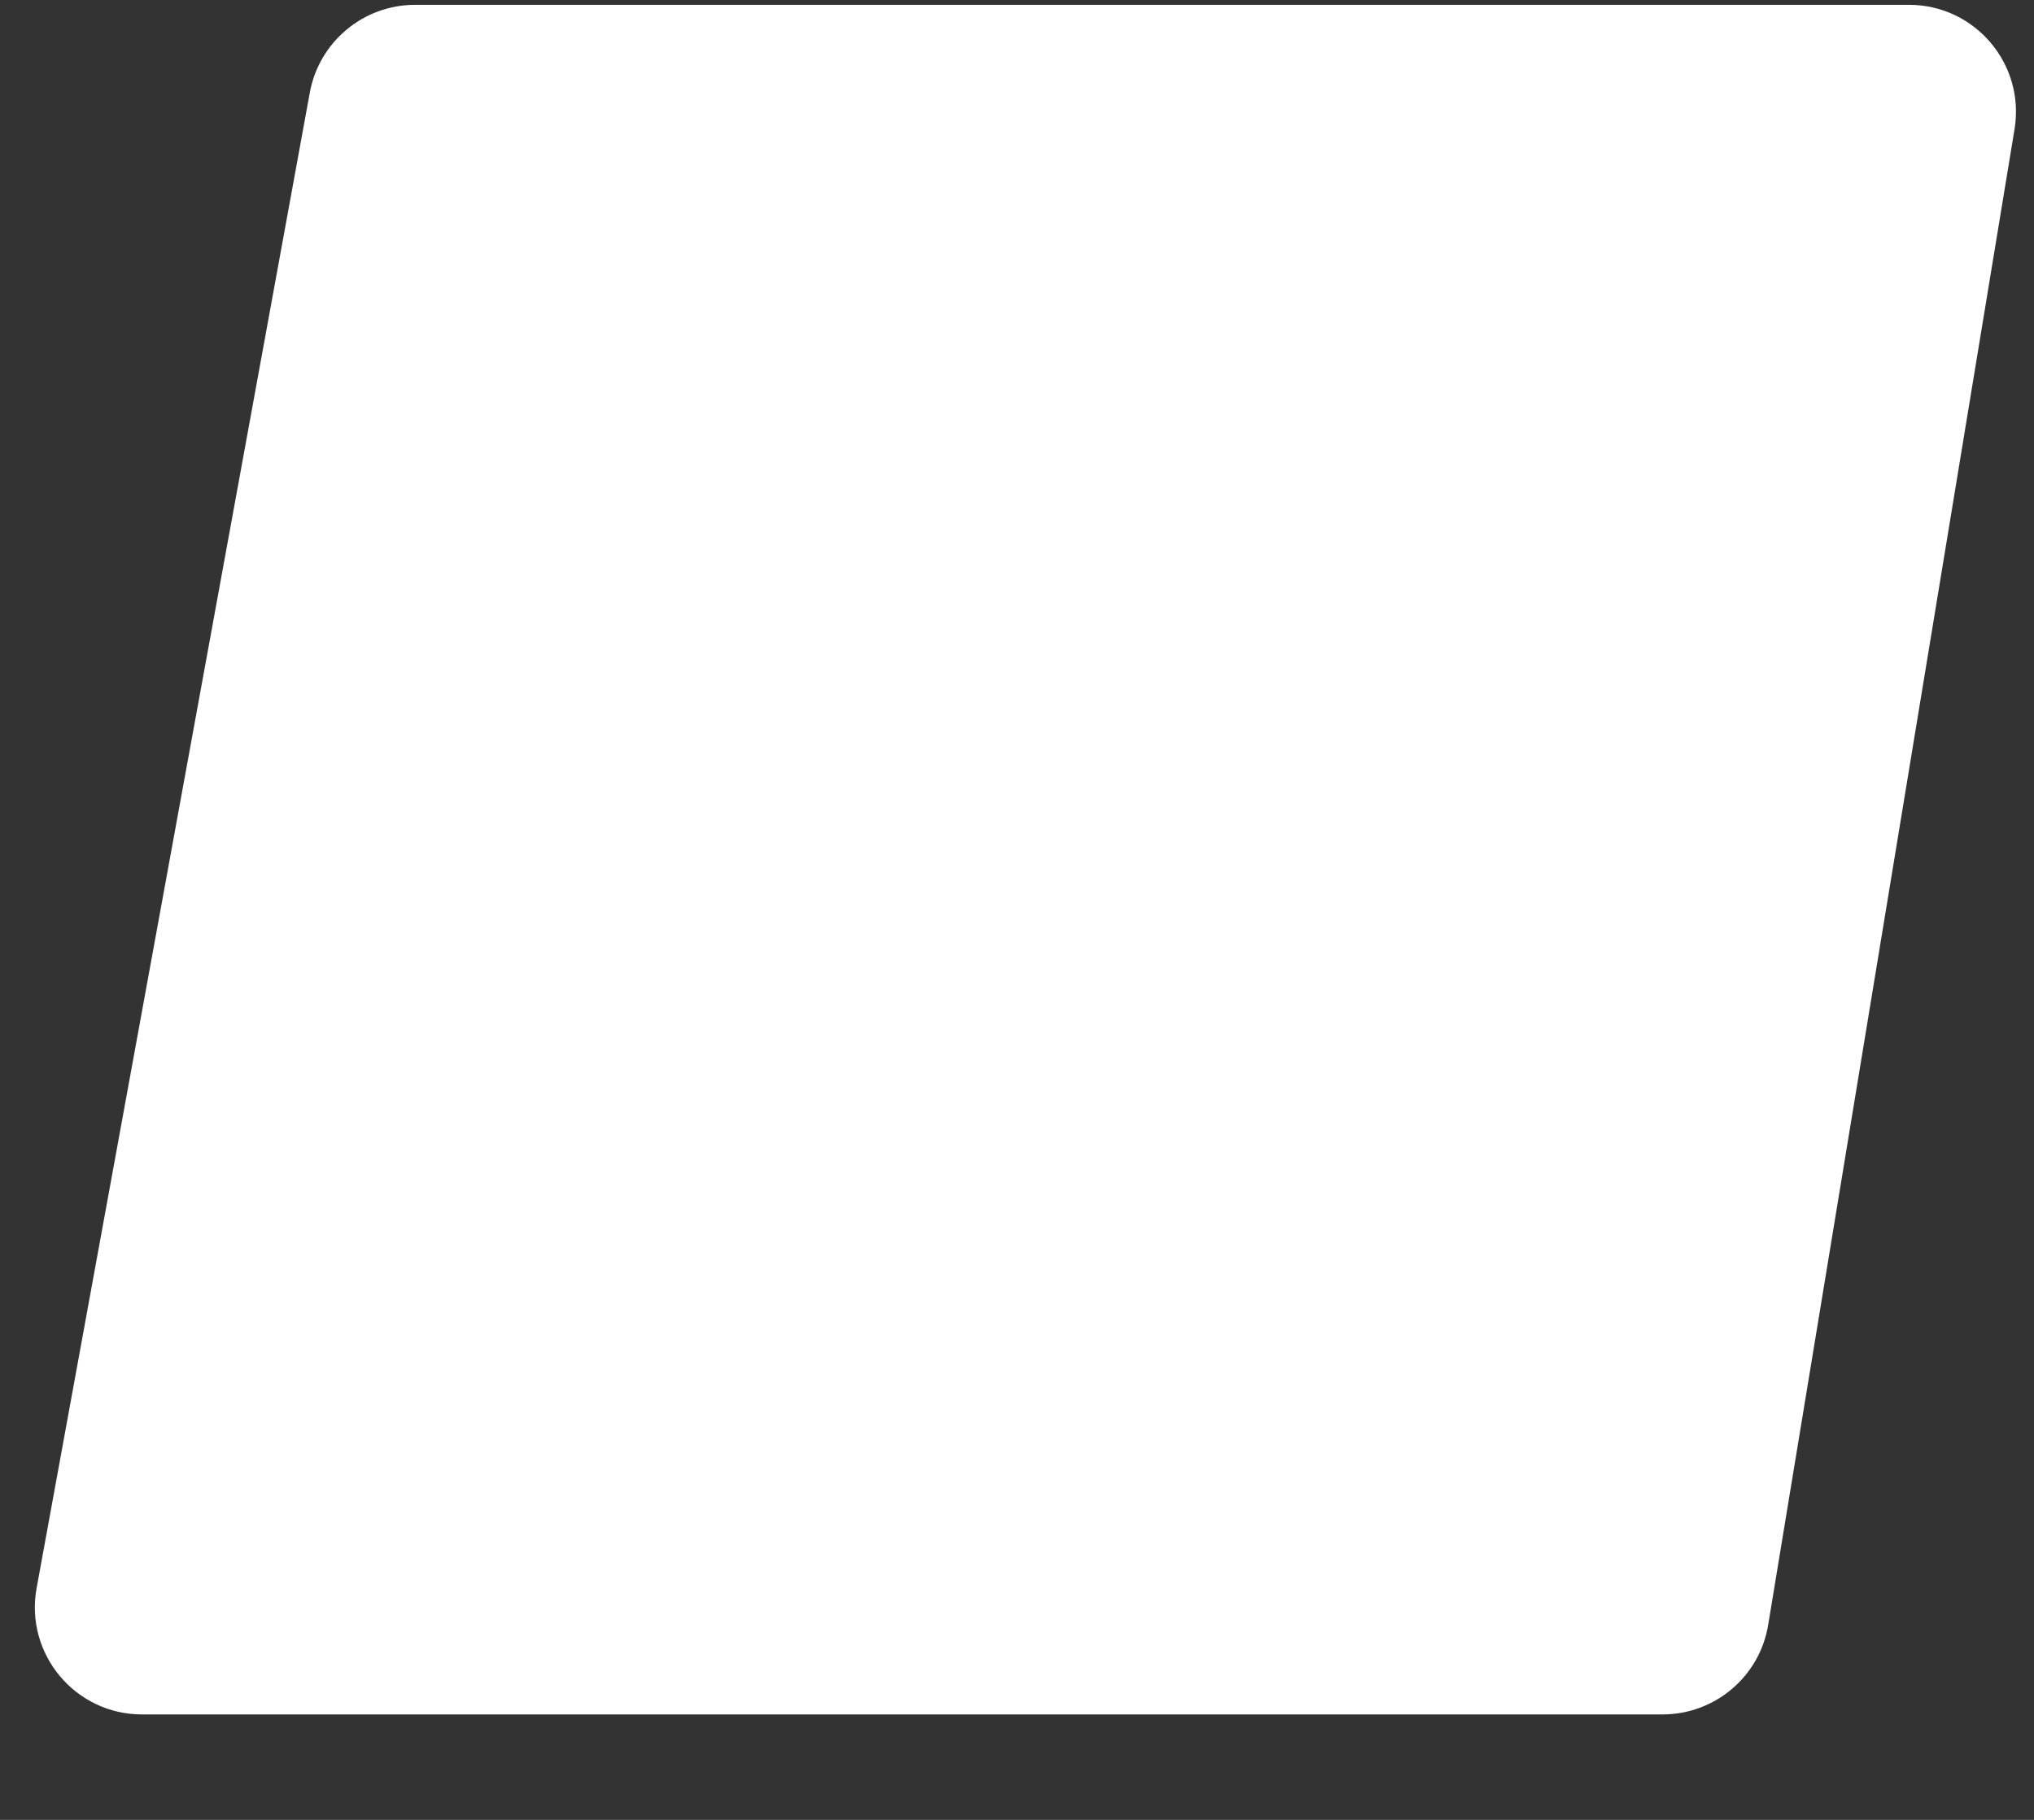 <svg width="19" height="17" viewBox="0 0 19 17" fill="none" xmlns="http://www.w3.org/2000/svg">
<rect x="0" y="0" width="19" height="17" fill="#333333" stroke="none"/>
<path d="M2.894 0.865C2.981 0.39 3.395 0.045 3.878 0.045L17.832 0.045C18.449 0.045 18.919 0.599 18.818 1.208L16.517 15.178C16.438 15.661 16.02 16.015 15.53 16.015H1.326C0.702 16.015 0.23 15.449 0.342 14.835L2.894 0.865Z" fill="white"/>
</svg>
